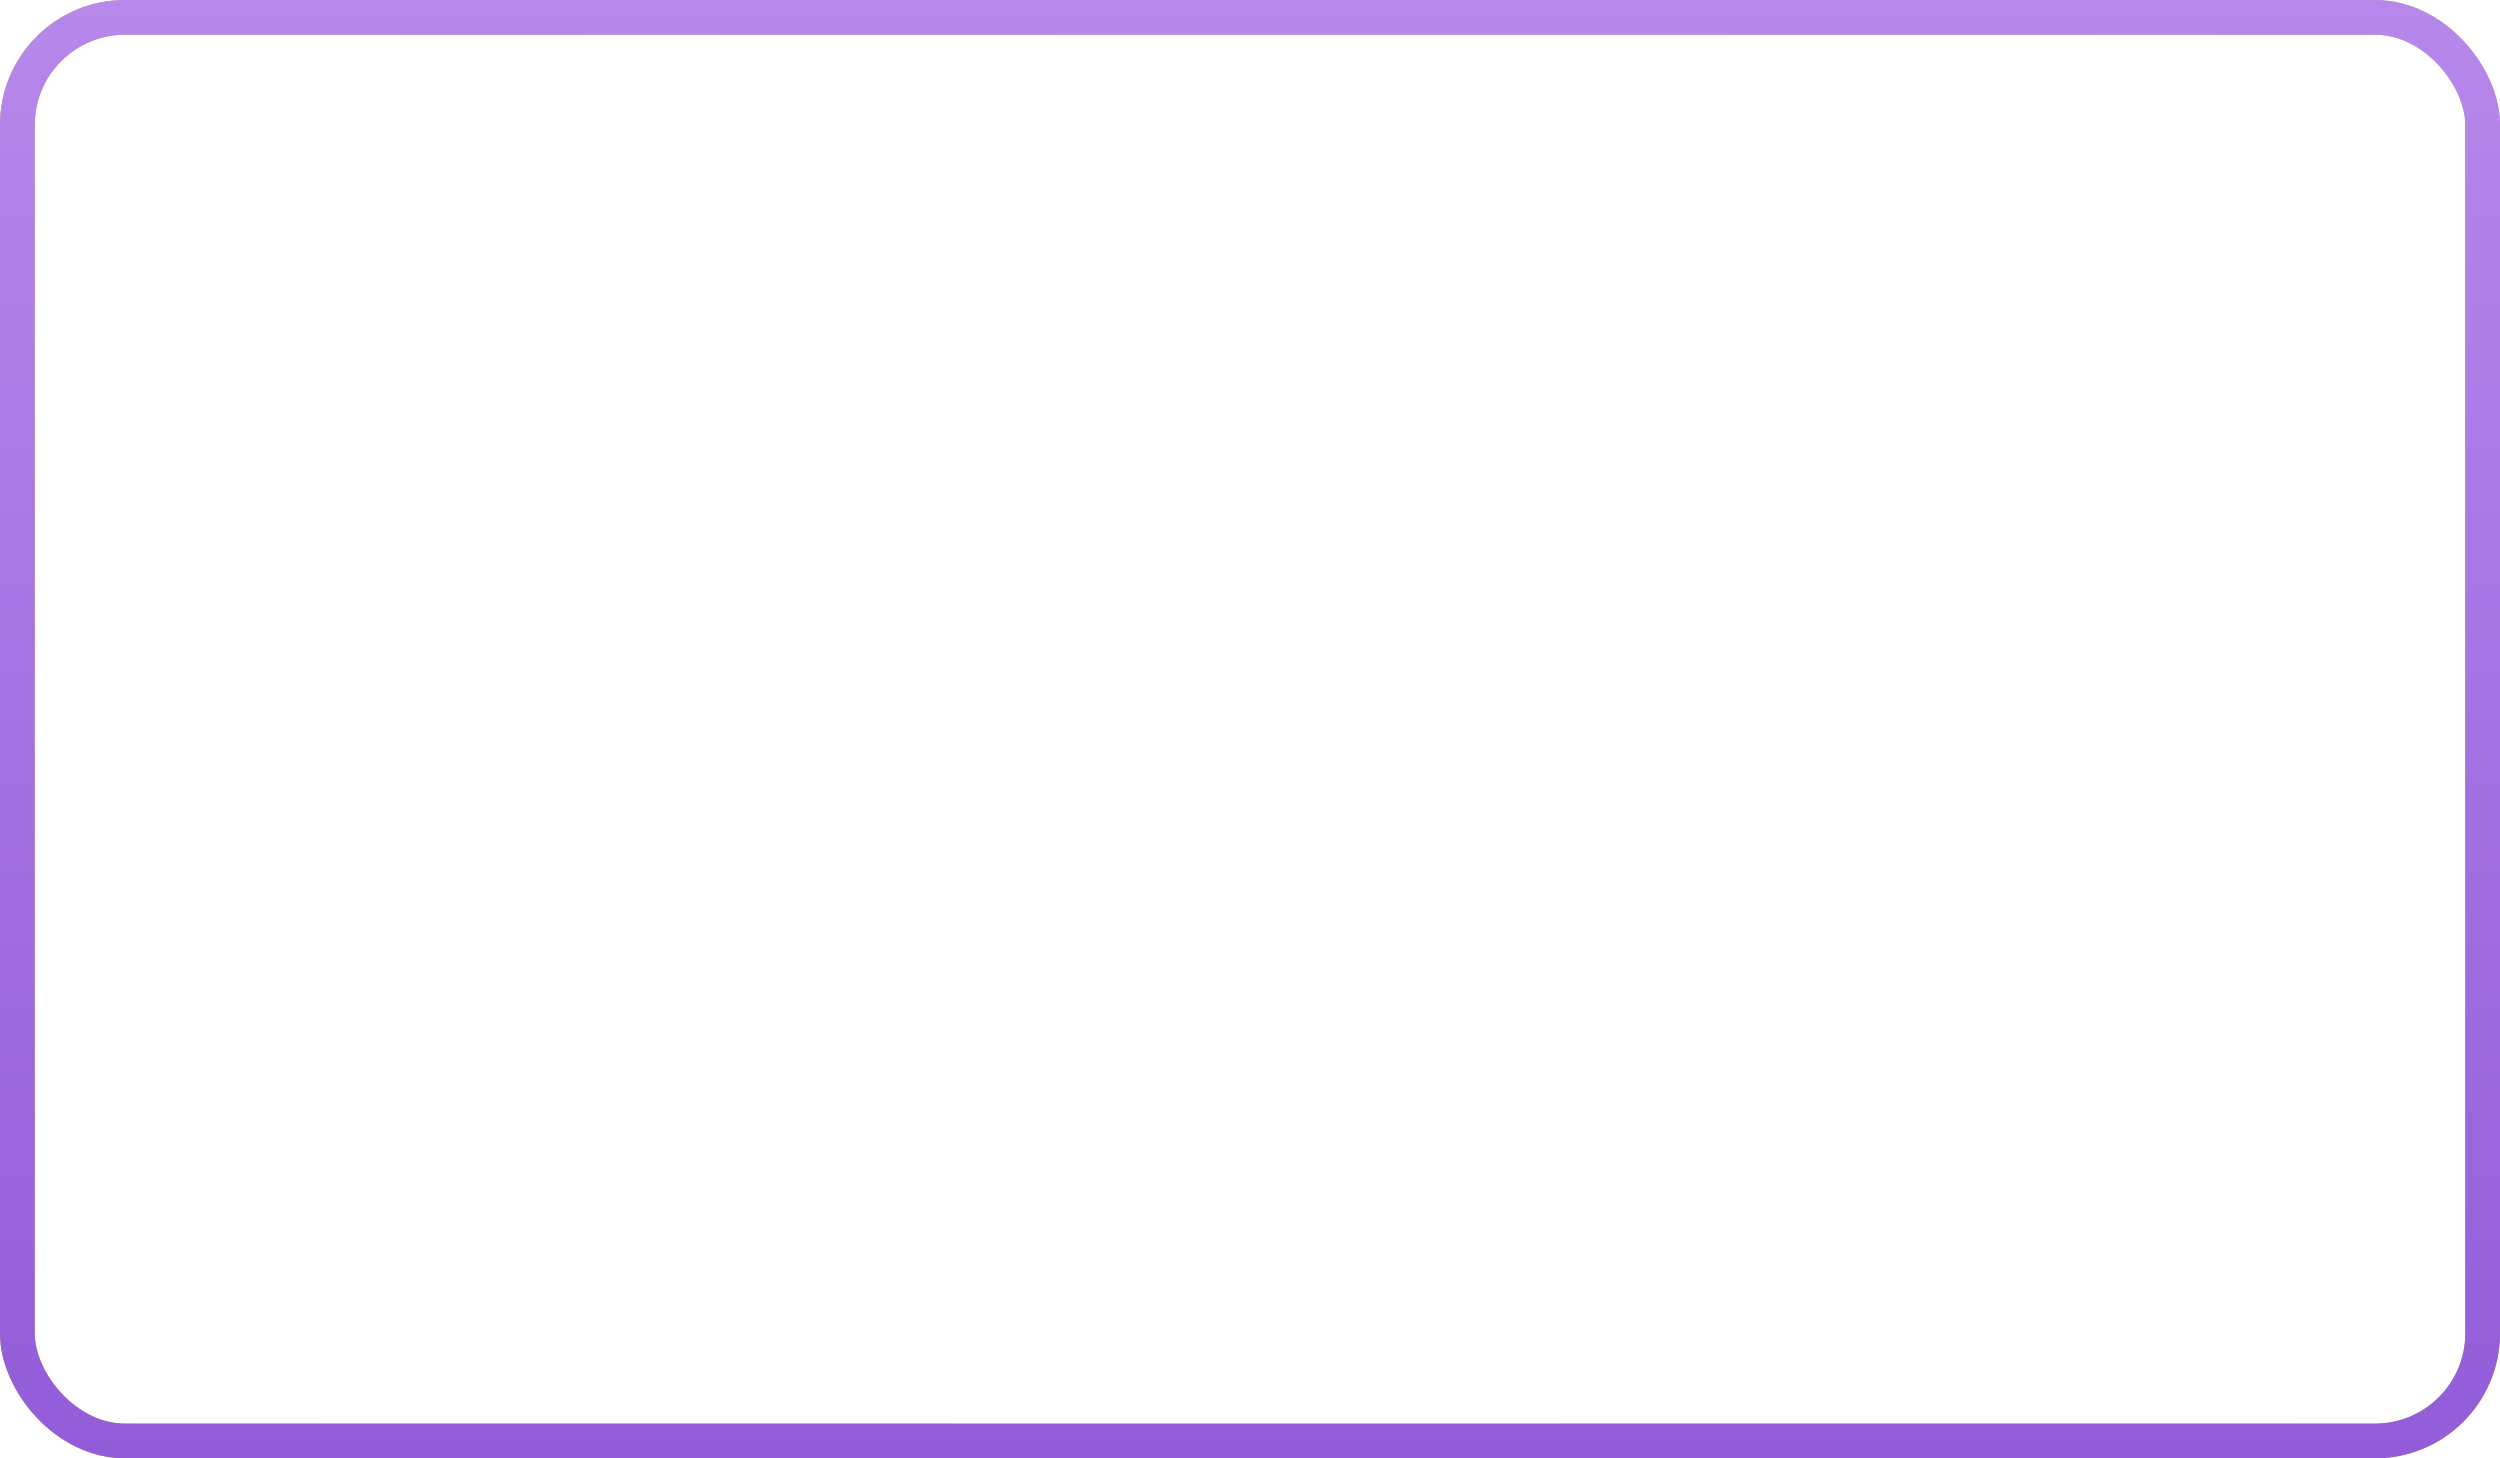 <?xml version="1.0" encoding="UTF-8"?> <svg xmlns="http://www.w3.org/2000/svg" width="360" height="210" viewBox="0 0 360 210" fill="none"><rect x="2.5" y="2.5" width="355" height="205" rx="15.5" stroke="url(#paint0_linear_4678_539)" stroke-width="5"></rect><rect x="2.5" y="2.5" width="355" height="205" rx="15.5" stroke="url(#paint1_linear_4678_539)" stroke-width="5"></rect><defs><linearGradient id="paint0_linear_4678_539" x1="8.114" y1="-4.47939e-07" x2="370.291" y2="36.795" gradientUnits="userSpaceOnUse"><stop stop-color="#C7994A"></stop><stop offset="0.515" stop-color="#FFD895"></stop><stop offset="1" stop-color="#D5A553"></stop></linearGradient><linearGradient id="paint1_linear_4678_539" x1="180" y1="0" x2="180" y2="210" gradientUnits="userSpaceOnUse"><stop stop-color="#B788EB"></stop><stop offset="1" stop-color="#935CD9"></stop></linearGradient></defs></svg> 
